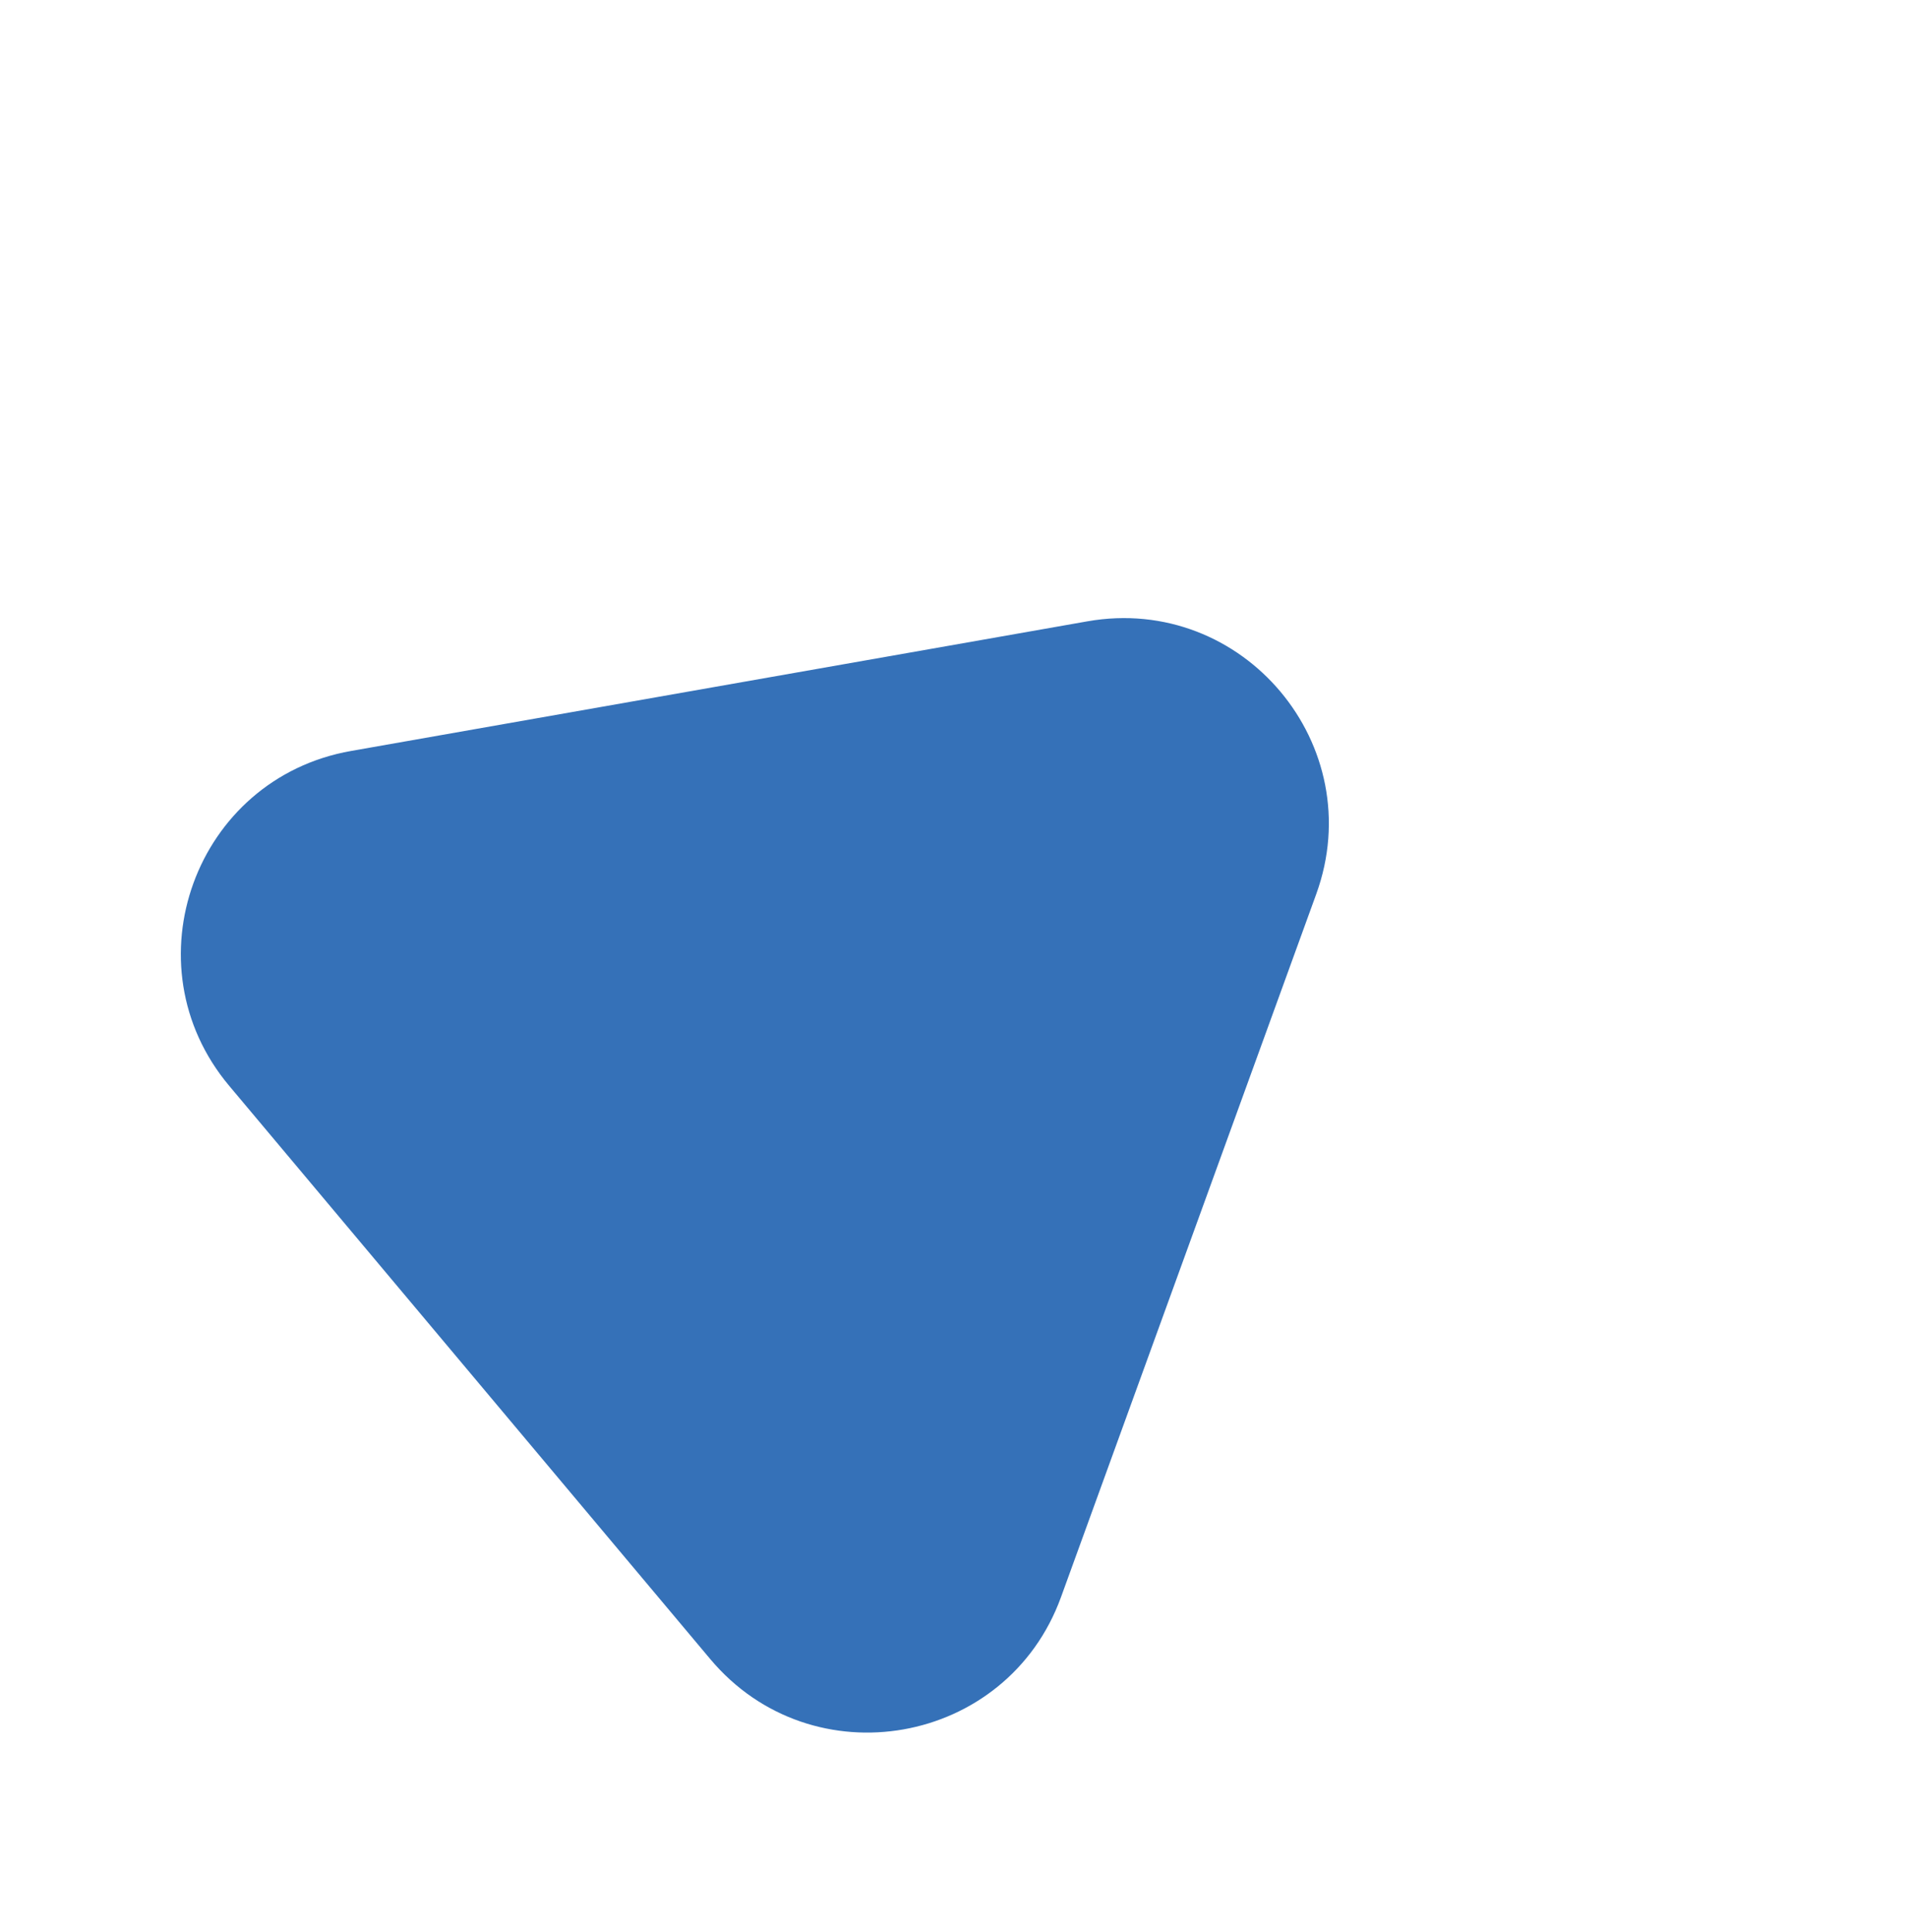 <svg xmlns="http://www.w3.org/2000/svg" width="352.465" height="356.957" viewBox="0 0 352.465 356.957">
  <path id="多角形_51" data-name="多角形 51" d="M102.1,56.917c14.63-25.311,51.168-25.311,65.8,0l69.144,119.62c14.643,25.333-3.638,57.017-32.9,57.017H65.856c-29.261,0-47.543-31.683-32.9-57.017Z" transform="matrix(0.643, 0.766, -0.766, 0.643, 178.913, 0)" fill="#3571B8"/>
</svg>
